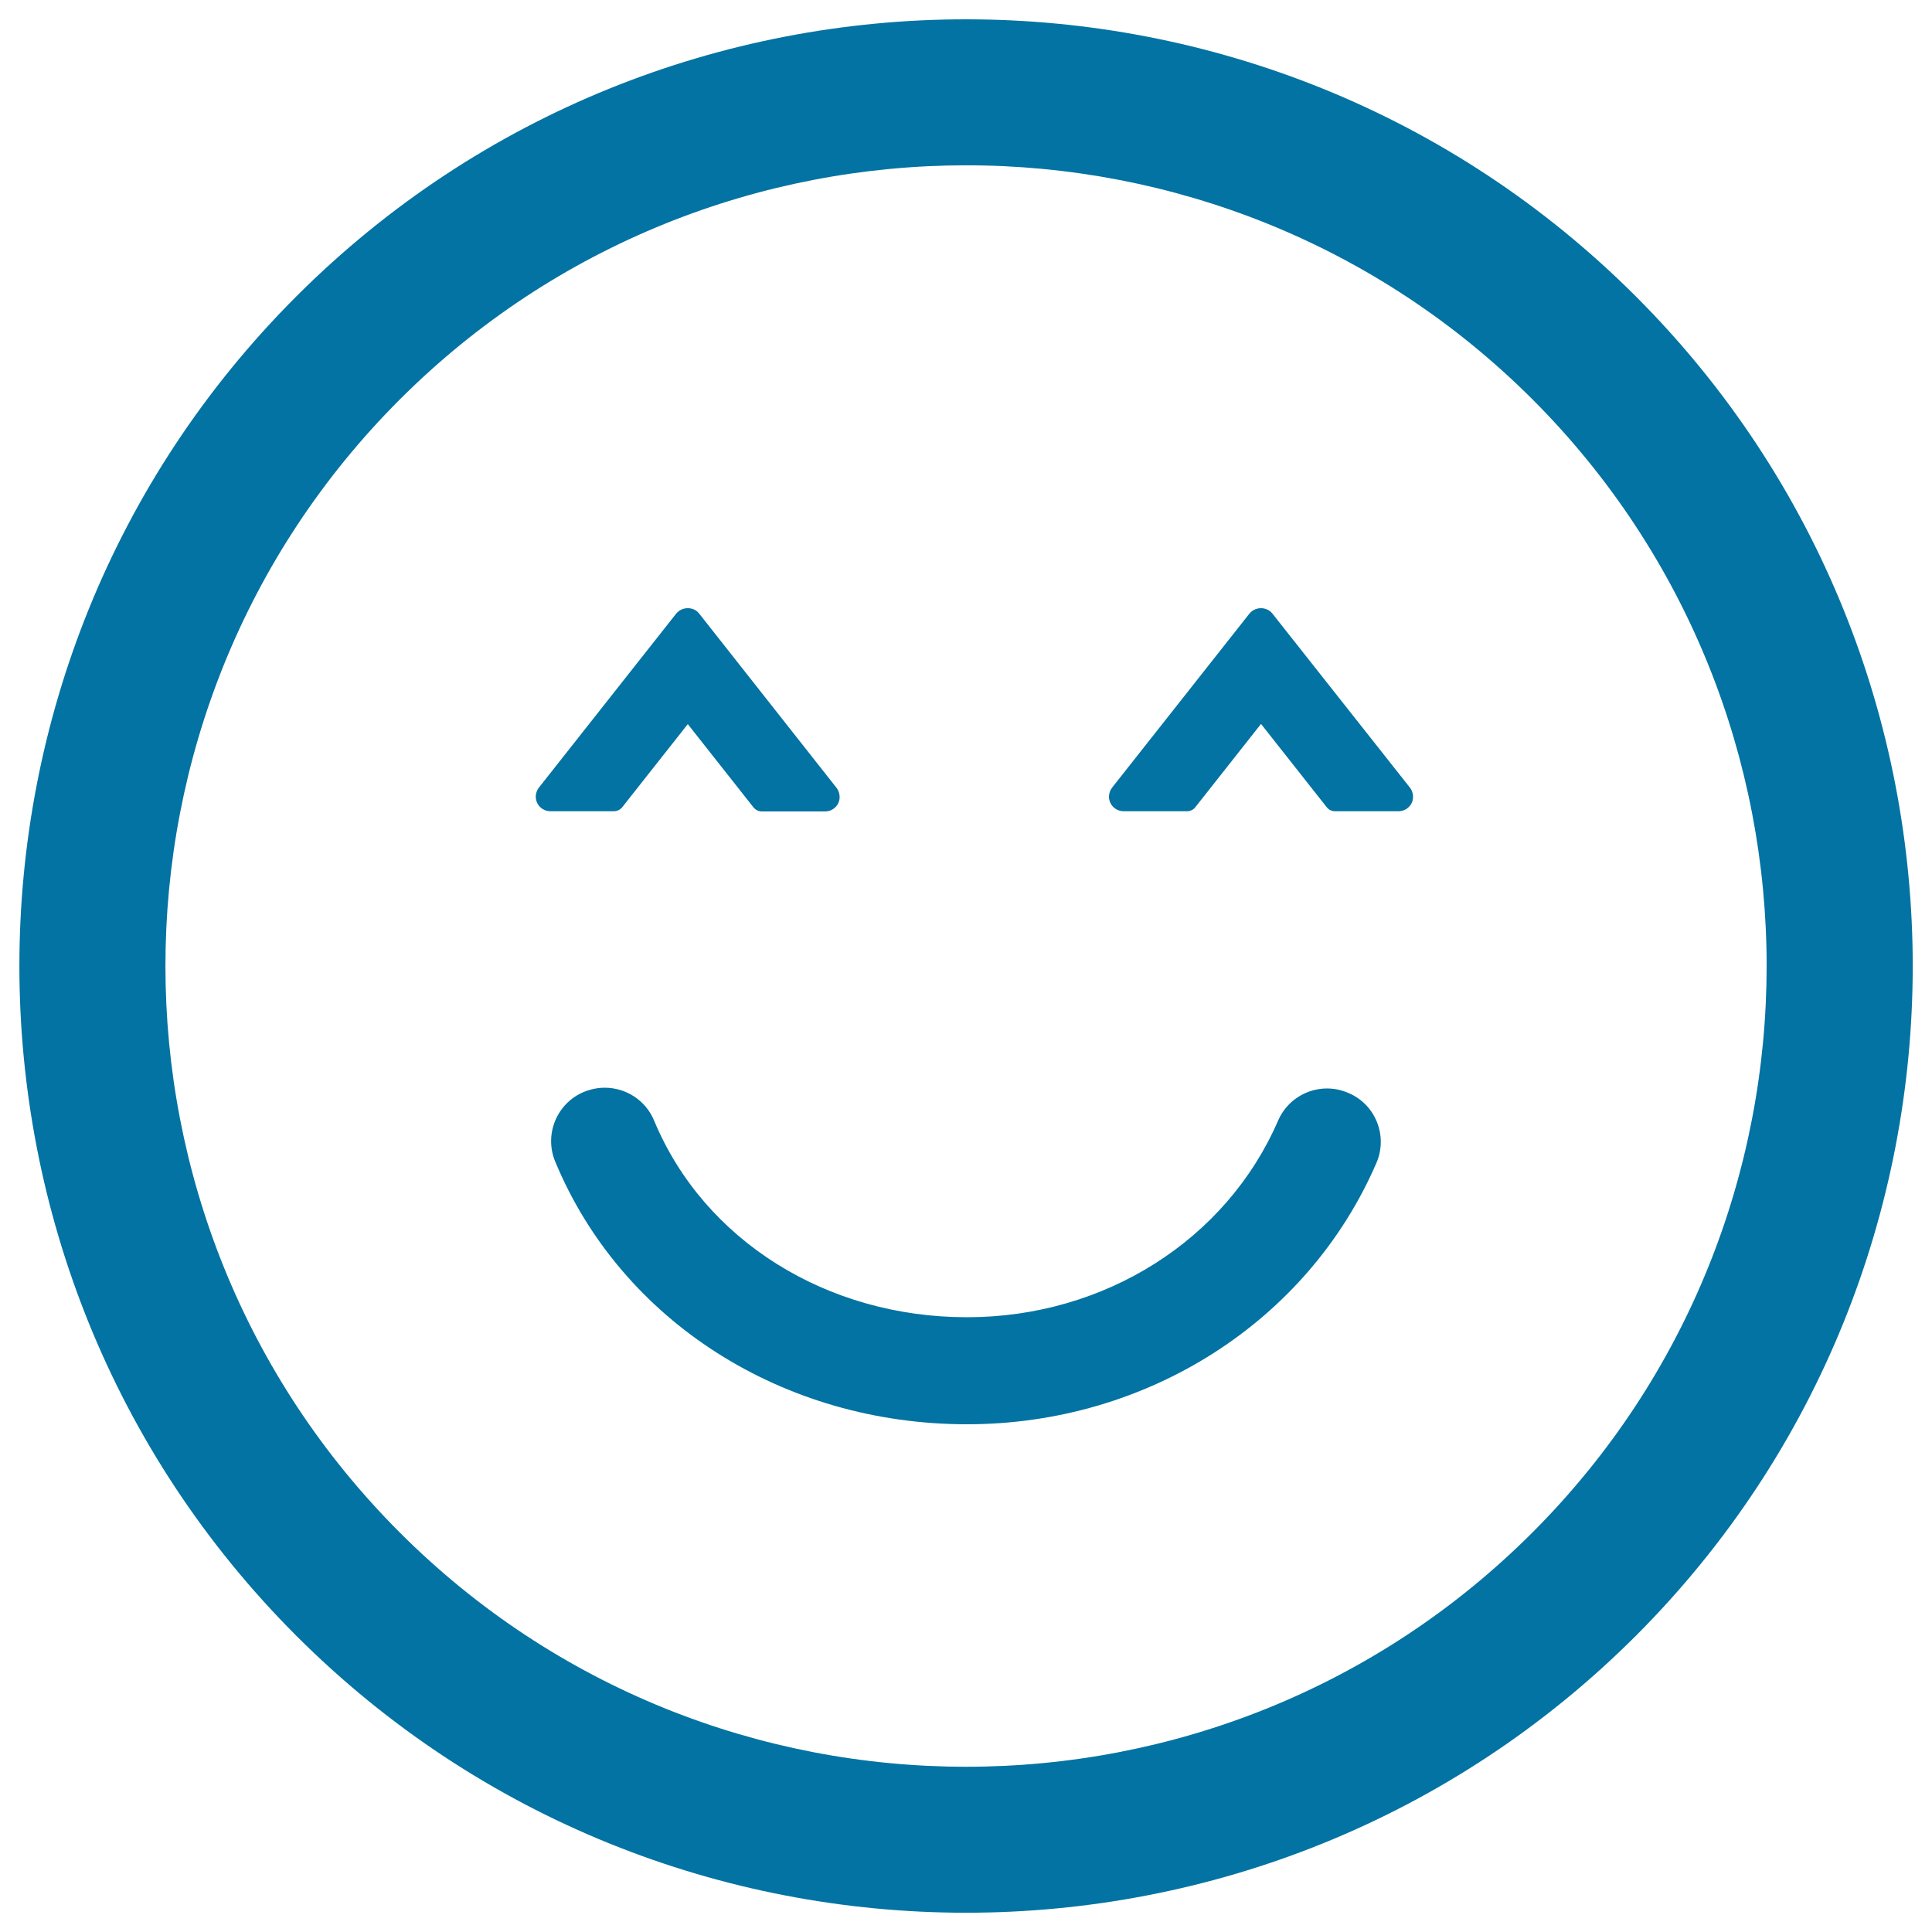 <svg xmlns="http://www.w3.org/2000/svg" viewBox="0 0 1000 1000" style="fill:#0273a2">
<title>Smiley With Closed Eyes Rounded Square Face SVG icon</title>
<g><path d="M846.7,153.4c-191.2-191.2-502.2-191.2-693.3,0c-191.2,191.1-191.1,502.2,0,693.3c191.1,191.1,502.1,191.1,693.3,0C1037.8,655.5,1037.8,344.5,846.7,153.4z M793.2,793.2c-161.6,161.7-424.7,161.7-586.3,0c-161.7-161.7-161.7-424.7,0-586.4c161.7-161.6,424.7-161.7,586.4,0C954.8,368.5,954.8,631.5,793.2,793.2z M317.7,419.9h-32.8c-2.9,0-5.6-1.7-6.8-4.2c-0.5-1-0.8-2.2-0.8-3.3c0-1.7,0.6-3.4,1.6-4.7l71.1-90.1c1.5-1.8,3.6-2.8,6-2.8s4.5,1,5.9,2.8l71.1,90.2c1.7,2.2,2.1,5.4,0.9,7.9c-1.3,2.7-4,4.3-6.8,4.3h-32.8c-1.7,0-3.2-0.8-4.3-2.1l-34-43.1l-34,43.1C320.9,419.2,319.3,419.9,317.7,419.9z M729.8,407.7c1.7,2.2,2.1,5.4,0.9,7.9c-1.3,2.7-4,4.3-6.8,4.3H691c-1.7,0-3.3-0.8-4.3-2.1l-34-43.1l-34,43.1c-1,1.3-2.6,2.1-4.3,2.1h-32.8c-2.9,0-5.6-1.7-6.8-4.2c-0.5-1-0.8-2.2-0.8-3.3c0-1.7,0.6-3.4,1.6-4.7l71.1-90.1c1.5-1.8,3.6-2.8,6-2.8c2.3,0,4.5,1,5.9,2.8L729.8,407.7z M712.4,602c-35.5,82.1-118.7,135.2-211.9,135.2c-95.2,0-178.8-53.3-213.1-135.9c-5.9-14.1,0.8-30.4,15-36.2c3.5-1.4,7.1-2.1,10.6-2.1c10.9,0,21.2,6.4,25.6,17.1c25.7,61.8,89.2,101.7,161.9,101.7c71.1,0,134.2-39.9,161-101.7c6.1-14.1,22.4-20.5,36.4-14.4C712,571.6,718.5,588,712.4,602z"/></g>
</svg>